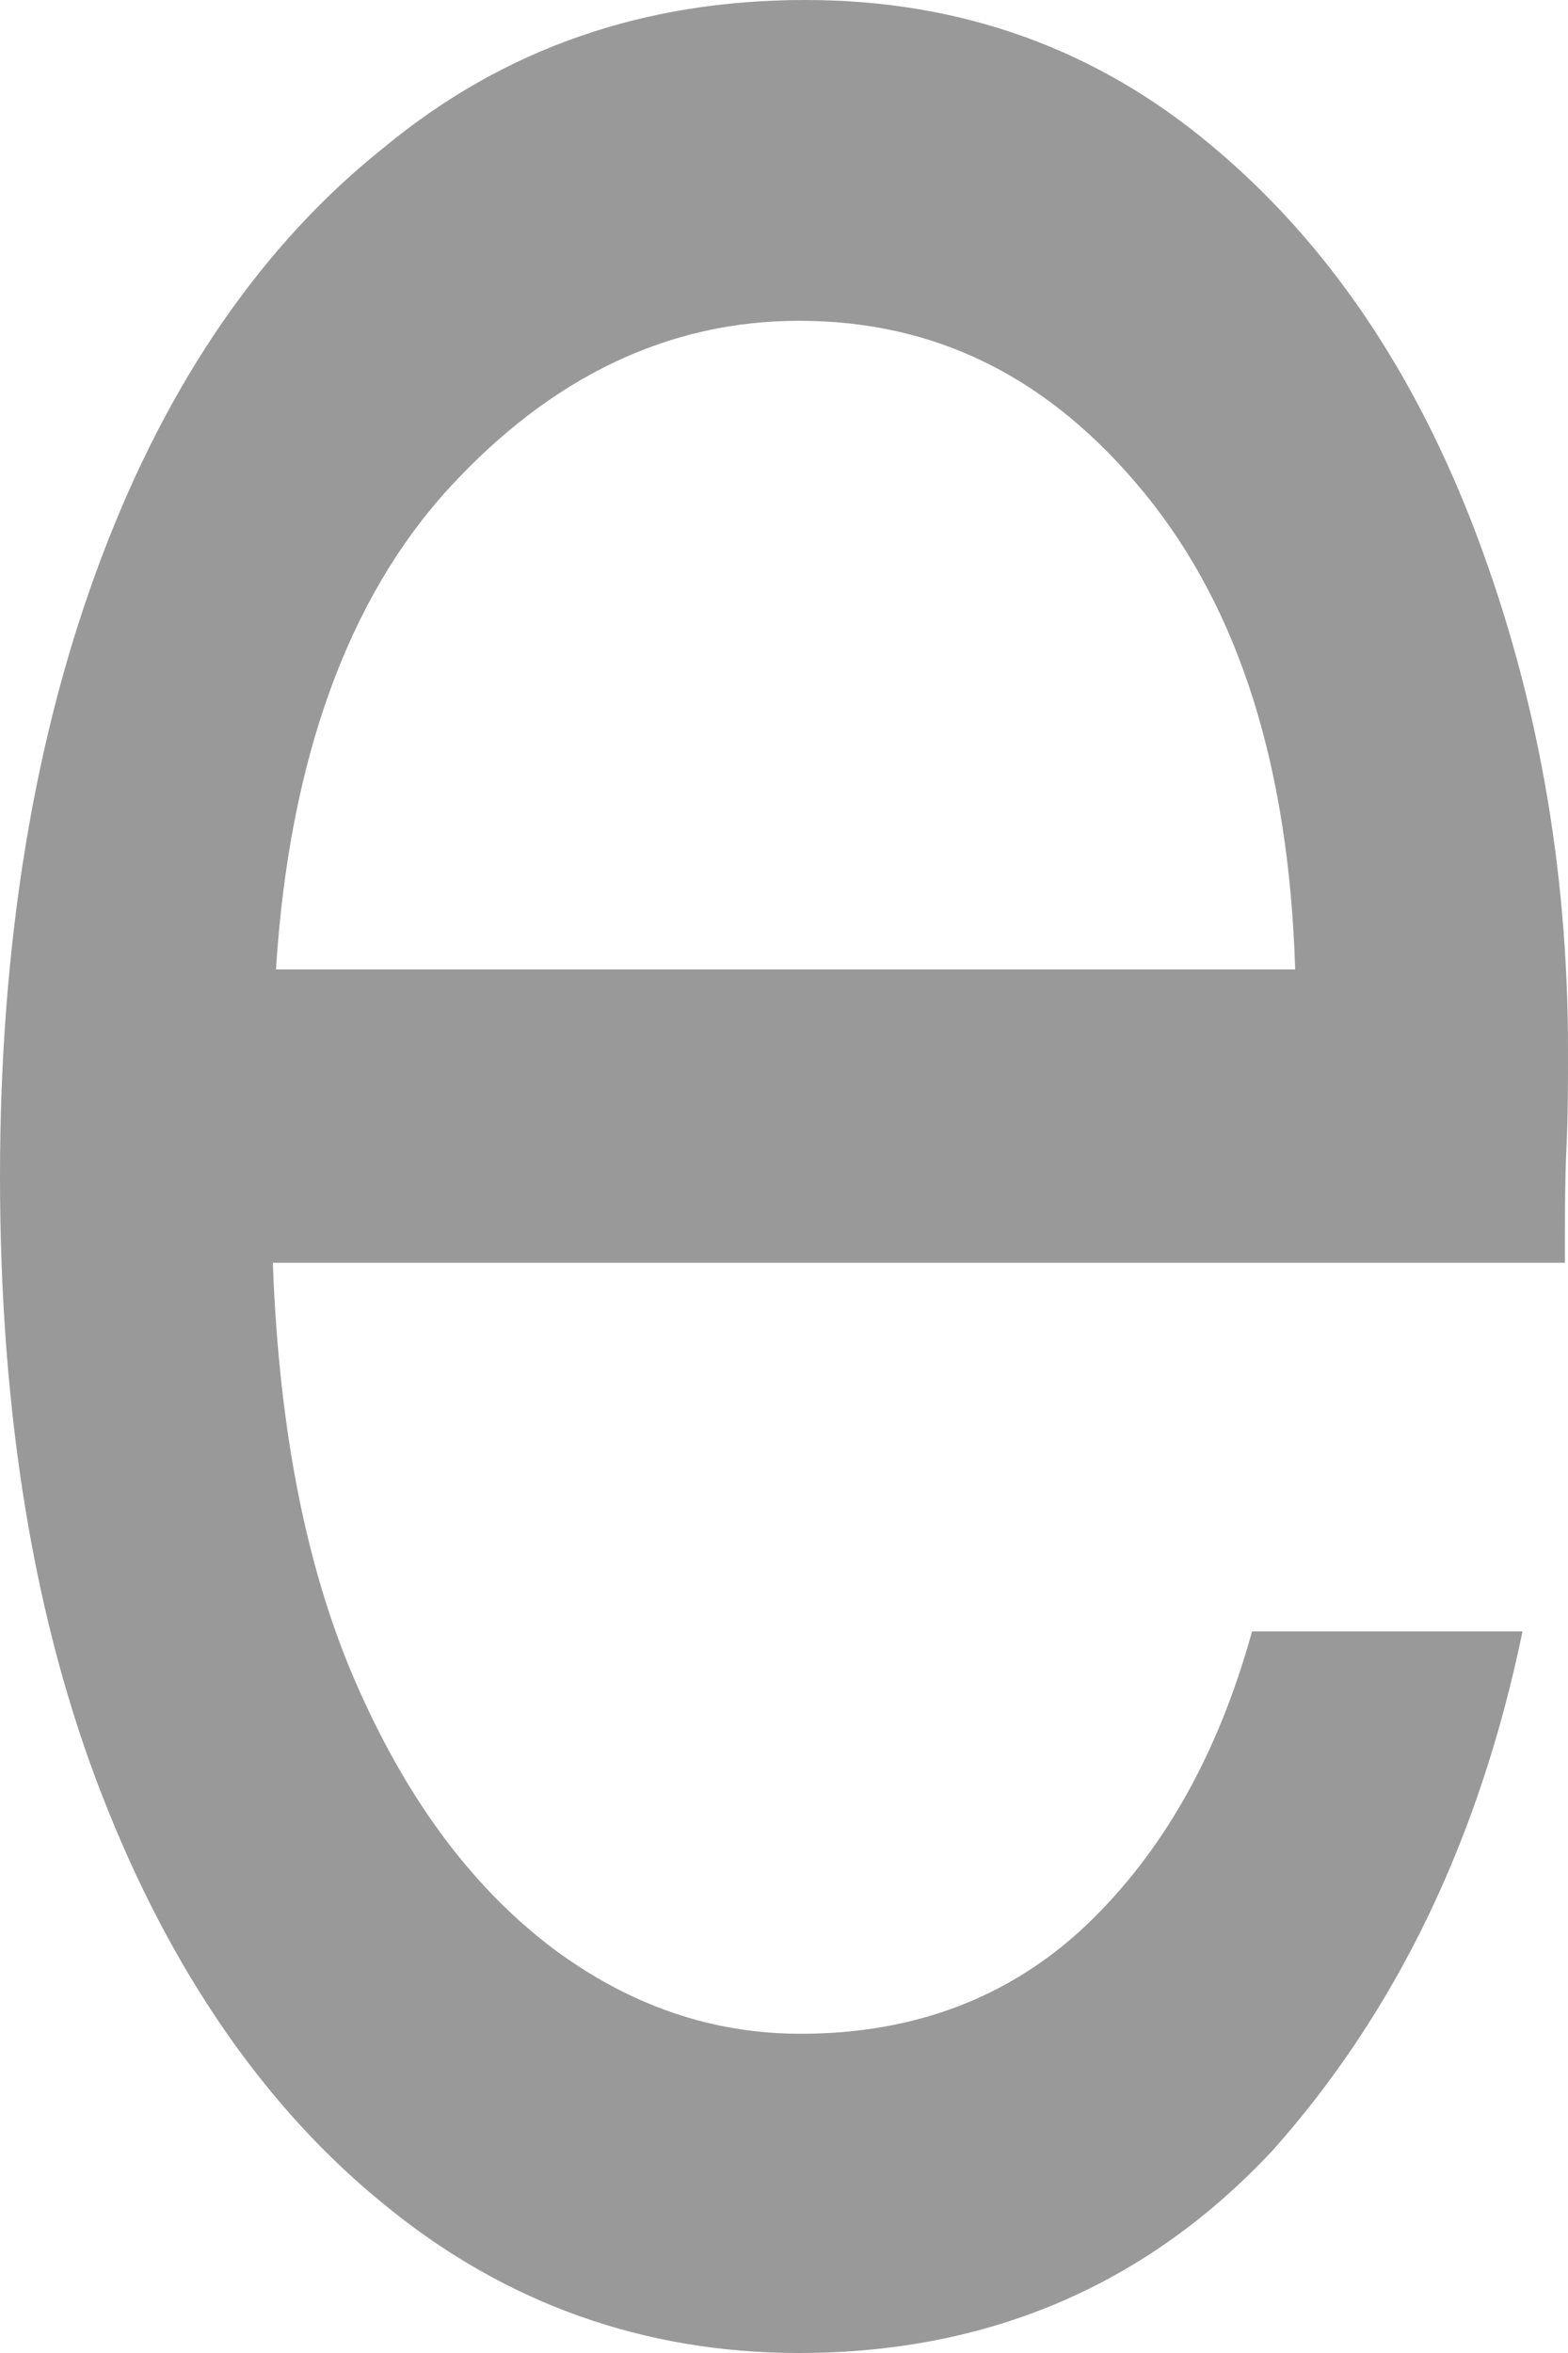 <svg width="2" height="3" viewBox="0 0 2 3" fill="none" xmlns="http://www.w3.org/2000/svg">
<path d="M1.019 3C0.822 3 0.645 2.937 0.493 2.813C0.34 2.69 0.218 2.514 0.131 2.291C0.044 2.069 0 1.805 0 1.5C0 1.201 0.044 0.937 0.129 0.712C0.214 0.486 0.336 0.31 0.491 0.187C0.645 0.06 0.824 0 1.027 0C1.227 0 1.4 0.063 1.547 0.187C1.694 0.31 1.805 0.475 1.883 0.681C1.96 0.885 2 1.104 2 1.338C2 1.379 2 1.423 1.998 1.464C1.996 1.505 1.996 1.555 1.996 1.61H0.348C0.356 1.83 0.393 2.011 0.459 2.157C0.524 2.302 0.606 2.409 0.705 2.484C0.804 2.558 0.91 2.593 1.021 2.593C1.166 2.593 1.287 2.547 1.384 2.456C1.482 2.363 1.553 2.239 1.597 2.08H1.942C1.887 2.346 1.78 2.566 1.623 2.742C1.464 2.912 1.263 3 1.019 3ZM1.019 0.409C0.852 0.409 0.703 0.481 0.574 0.621C0.445 0.761 0.369 0.967 0.352 1.236H1.652C1.644 0.978 1.581 0.777 1.46 0.629C1.339 0.481 1.194 0.409 1.019 0.409Z" fill="#999999"/>
</svg>
